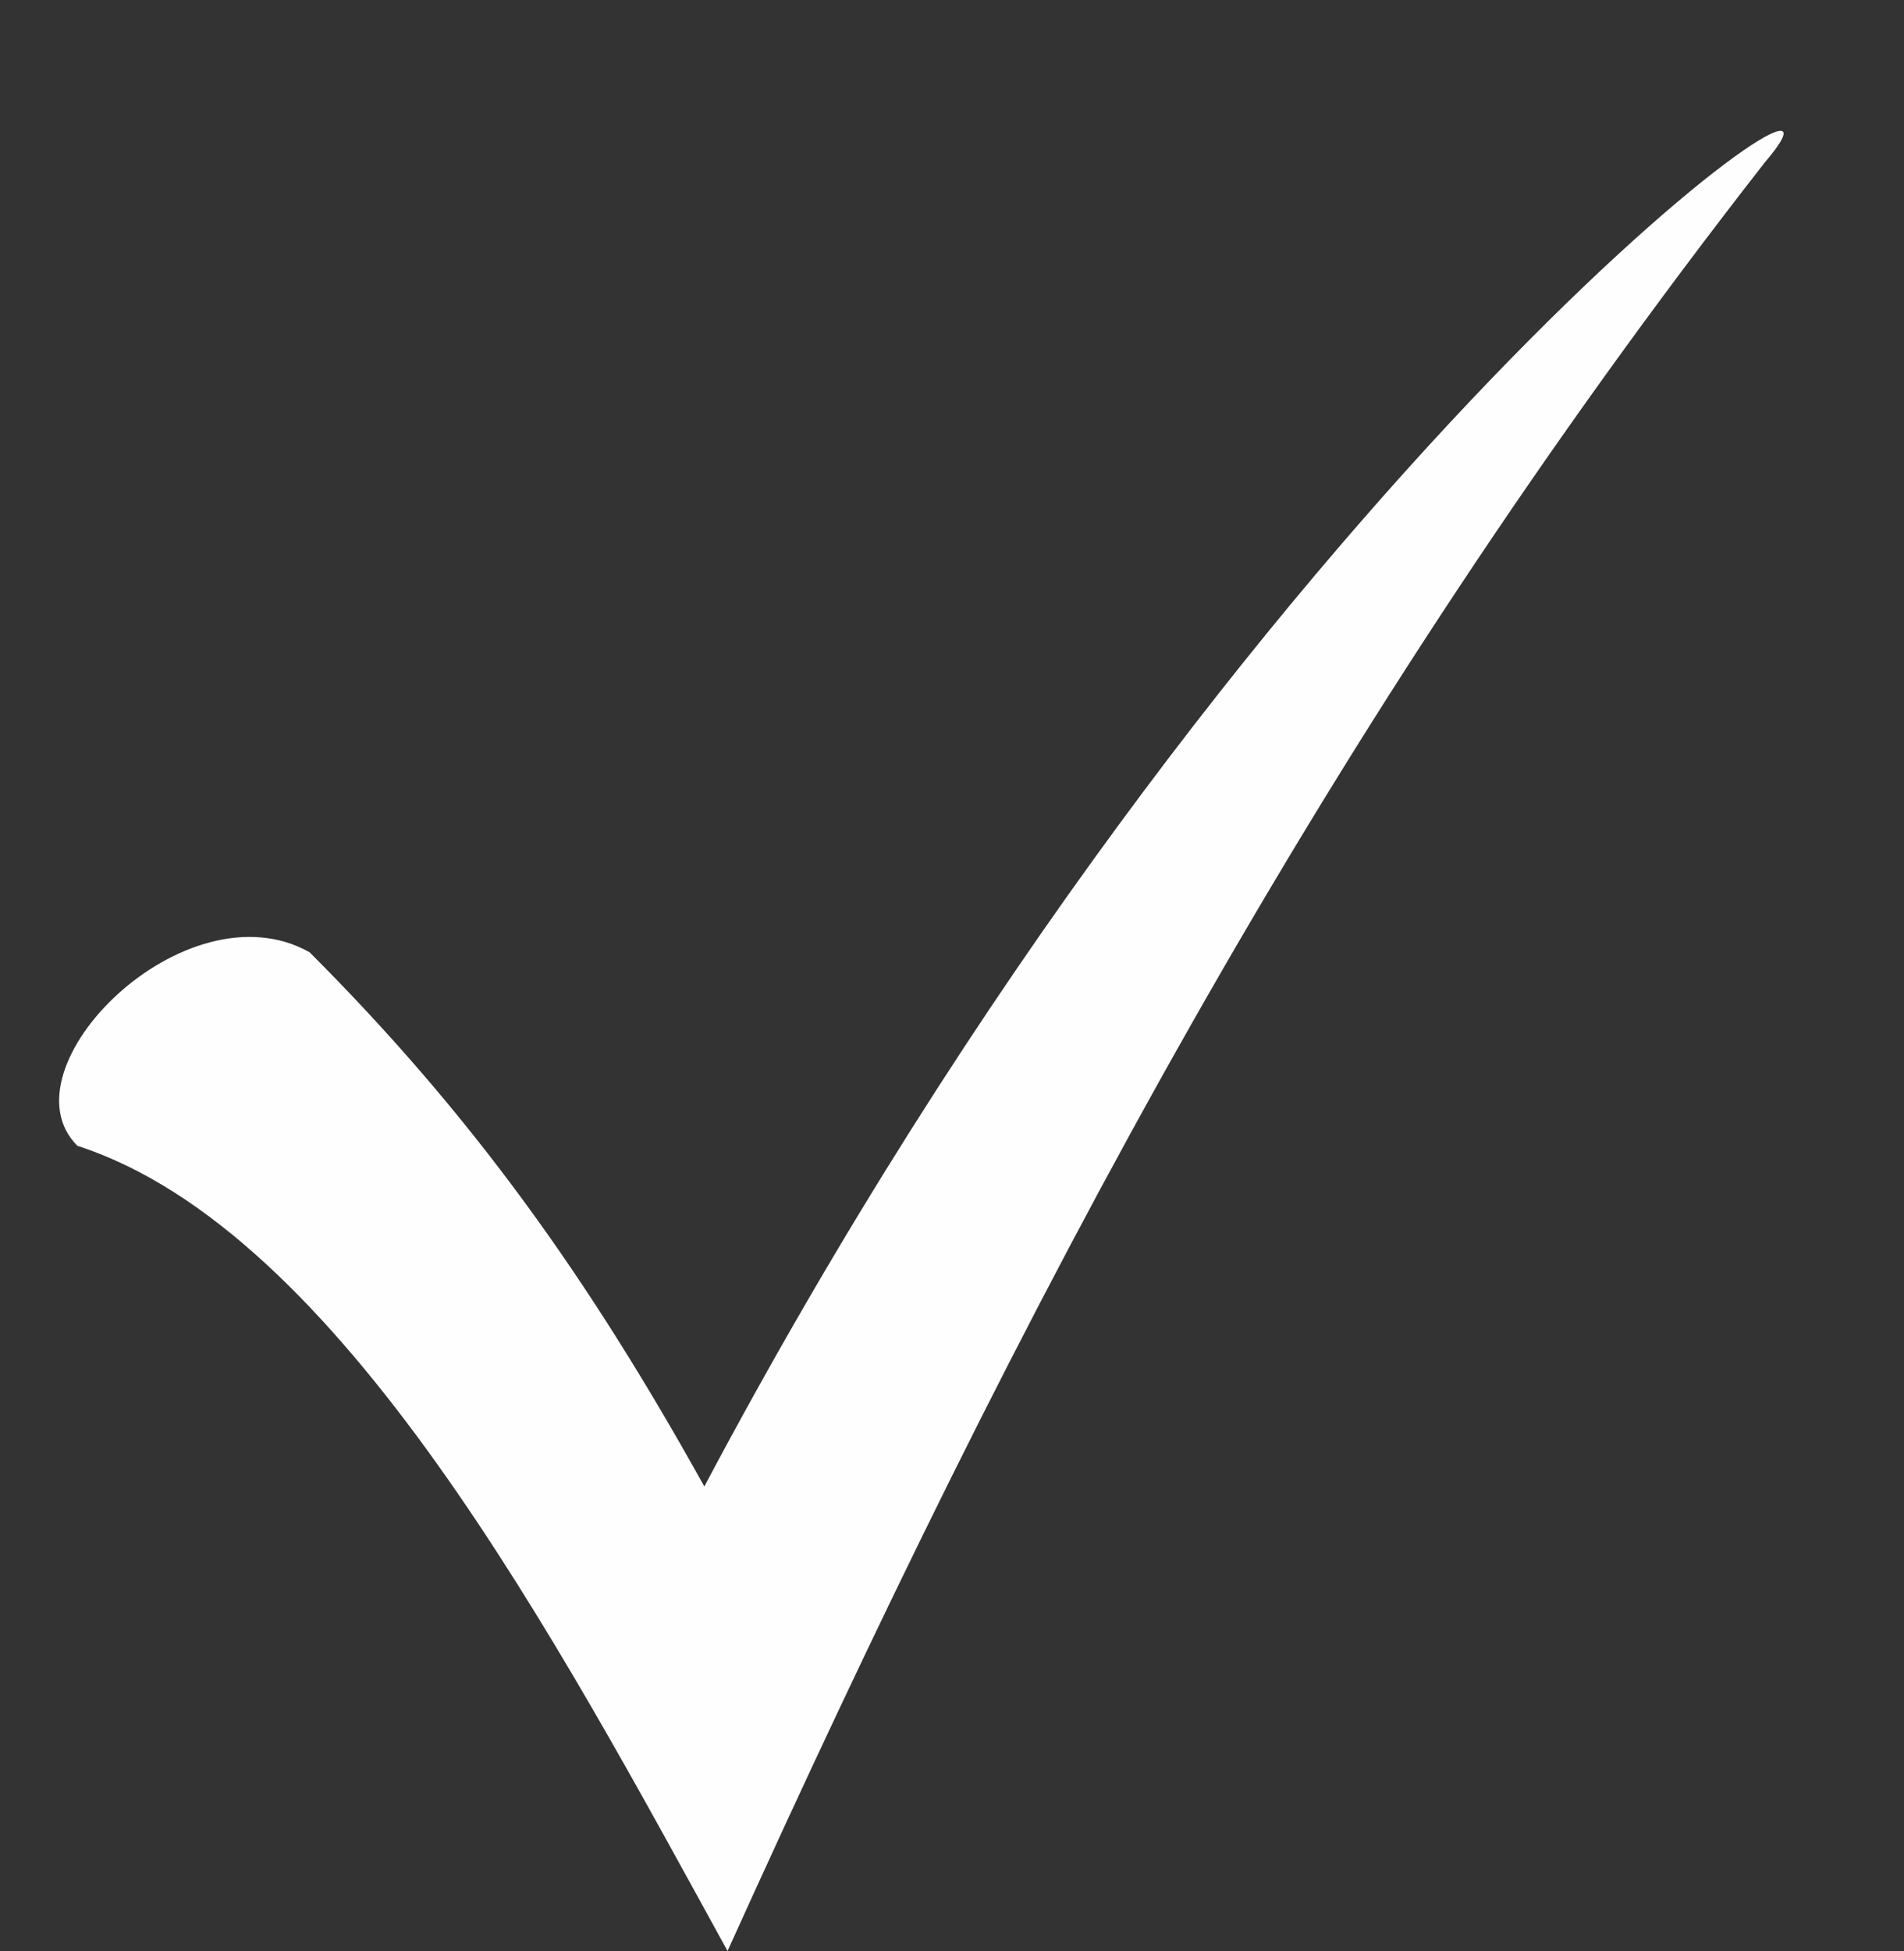 <?xml version="1.0" encoding="UTF-8" standalone="no"?><svg xmlns="http://www.w3.org/2000/svg" xmlns:xlink="http://www.w3.org/1999/xlink" clip-rule="evenodd" fill="#fefefe" fill-rule="evenodd" height="252" image-rendering="optimizeQuality" preserveAspectRatio="xMidYMid meet" shape-rendering="geometricPrecision" text-rendering="geometricPrecision" version="1" viewBox="-8.0 -17.0 246.0 252.0" width="246" zoomAndPan="magnify"><rect x="-8.0" y="-17.0" width="246.0" height="252.0" fill="#333333" stroke="none"/><g id="change1_1"><path d="M32 106c21,21 36,42 51,69 70,-132 155,-192 137,-171 -57,73 -96,147 -134,231 -22,-40 -50,-93 -84,-104 -10,-10 14,-34 30,-25z" fill-rule="nonzero"/></g></svg>